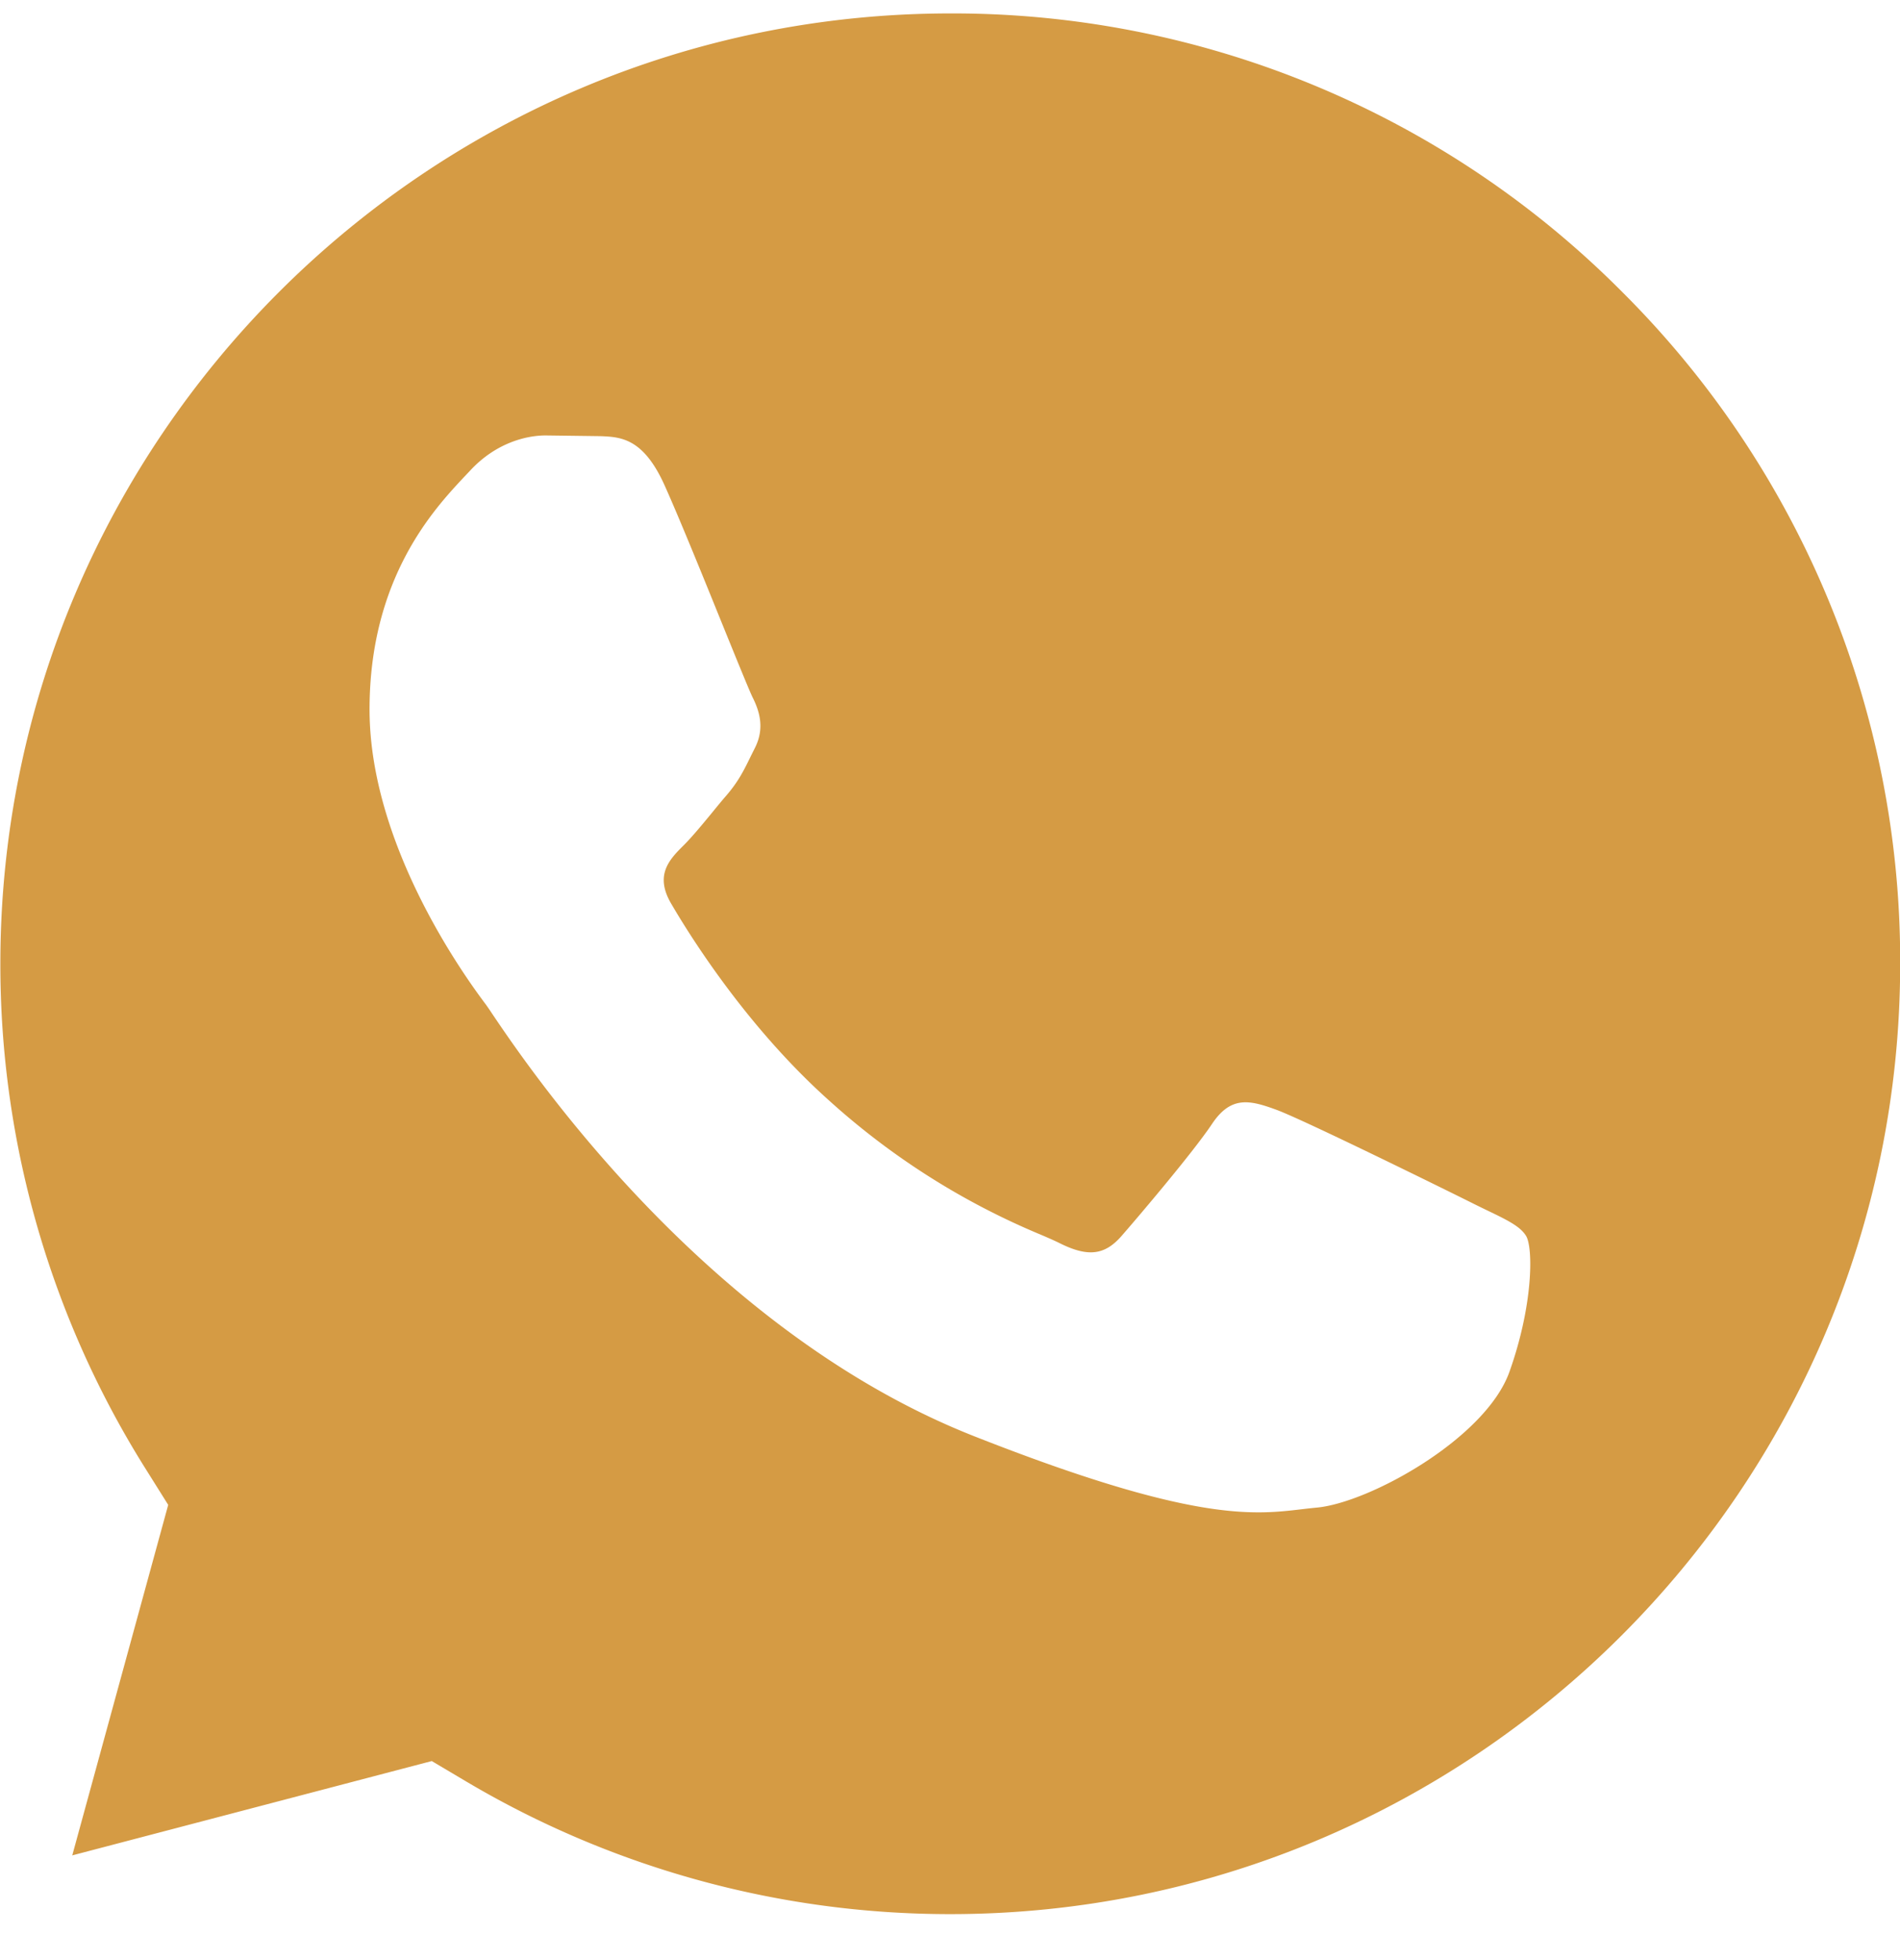 <svg xmlns="http://www.w3.org/2000/svg" fill="none" viewBox="0 0 32 33">
  <path fill="#D59B44" fill-rule="evenodd" d="M.006 16.22C.009 7.4 7.186.226 16.01.226a15.894 15.894 0 0 1 11.312 4.69 15.893 15.893 0 0 1 4.681 11.315c-.003 8.82-7.18 15.995-15.999 15.995H16a15.978 15.978 0 0 1-8.143-2.23l-.585-.347-6.055 1.588 1.616-5.901-.38-.606A15.954 15.954 0 0 1 .006 16.22Zm10.106-8.877c.342.014.722.03 1.082.83.246.547.659 1.564.988 2.377.245.602.444 1.092.495 1.194.12.24.2.522.04.843l-.07.14c-.119.244-.207.424-.41.662-.082.094-.166.197-.25.3-.165.2-.33.4-.472.542-.242.24-.493.5-.212.981s1.246 2.056 2.676 3.33a12.428 12.428 0 0 0 3.552 2.246c.131.056.238.103.316.142.481.24.761.2 1.042-.121.28-.321 1.201-1.404 1.523-1.885.32-.482.641-.402 1.082-.241.44.16 2.805 1.324 3.286 1.564.095.048.183.09.265.13.335.161.561.27.658.432.12.201.12 1.163-.281 2.287-.4 1.123-2.364 2.206-3.246 2.286-.085.008-.17.018-.256.028-.816.096-1.844.216-5.516-1.231-4.522-1.784-7.503-6.205-8.115-7.112a5.132 5.132 0 0 0-.101-.148l-.006-.008c-.26-.348-1.958-2.618-1.958-4.967 0-2.213 1.088-3.374 1.589-3.91l.095-.1c.44-.482.961-.603 1.282-.603l.922.012Z" clip-rule="evenodd"/>
</svg>
